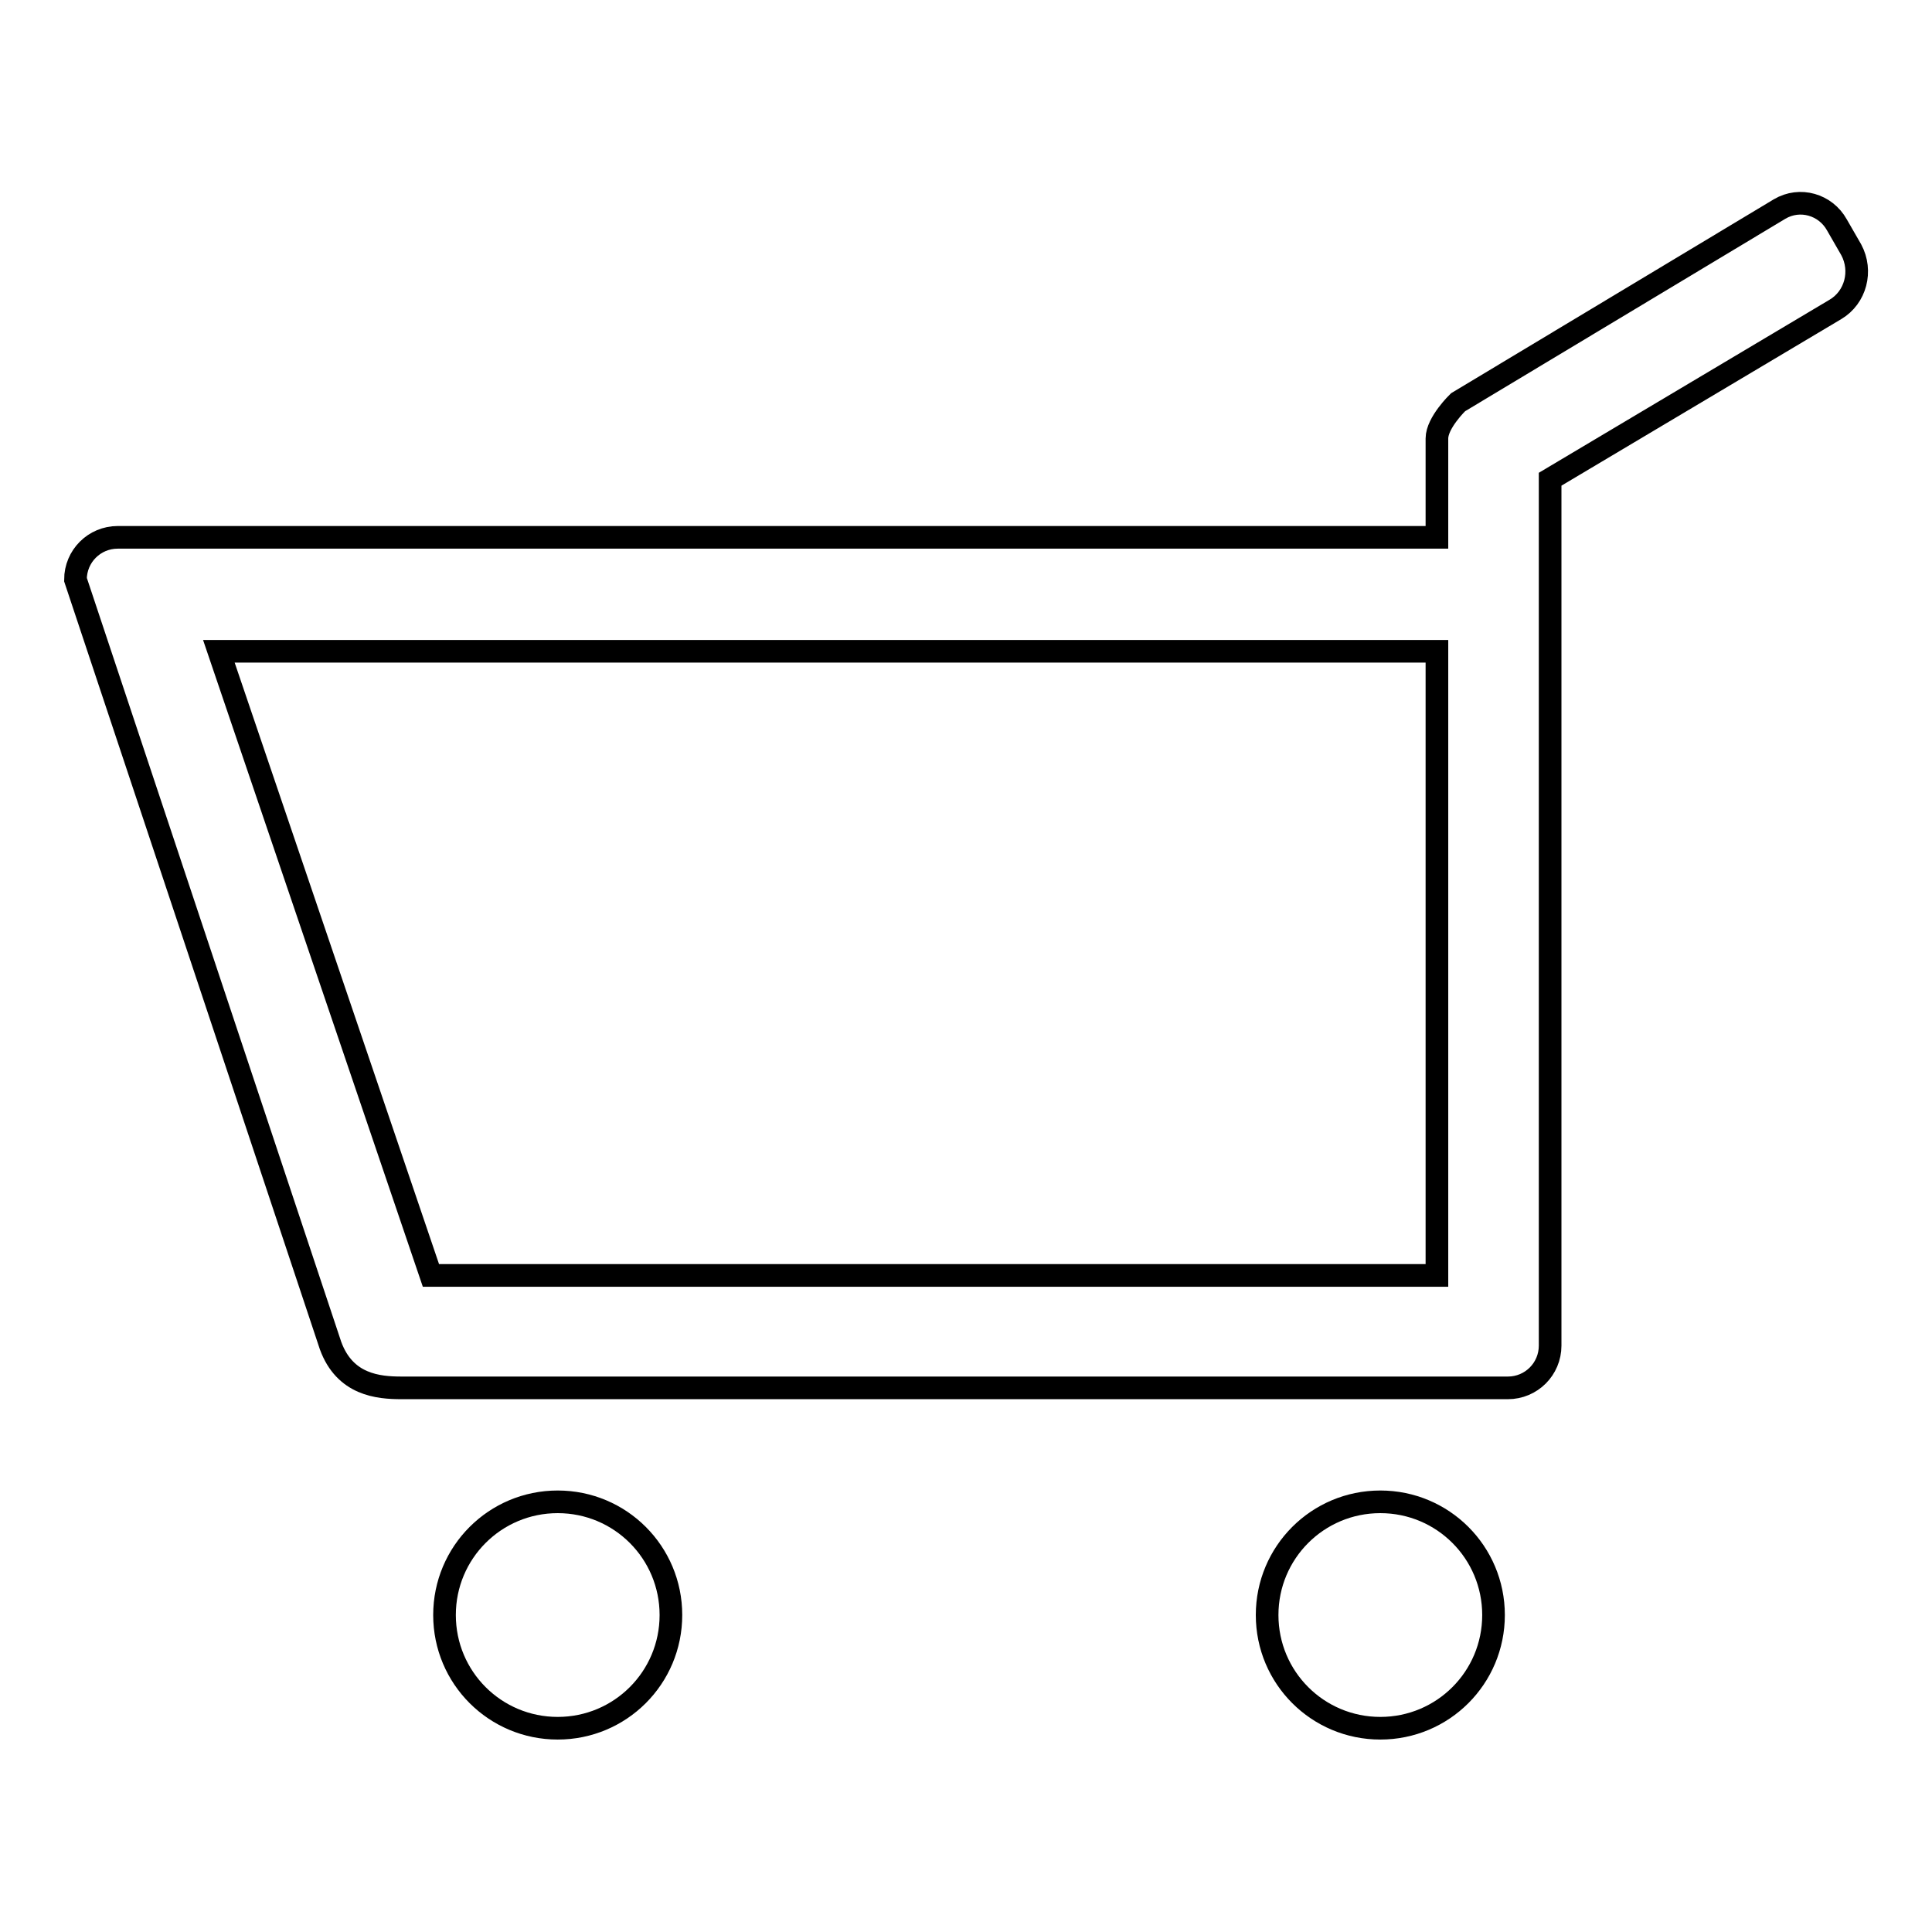 <?xml version="1.0" encoding="utf-8"?>
<!-- Svg Vector Icons : http://www.onlinewebfonts.com/icon -->
<!DOCTYPE svg PUBLIC "-//W3C//DTD SVG 1.1//EN" "http://www.w3.org/Graphics/SVG/1.1/DTD/svg11.dtd">
<svg version="1.1" xmlns="http://www.w3.org/2000/svg" xmlns:xlink="http://www.w3.org/1999/xlink" x="0px" y="0px" viewBox="0 0 256 256" enable-background="new 0 0 256 256" xml:space="preserve">
<g><g><path stroke-width="3" fill-opacity="0" stroke="#000000"  d="M73.9,199c-8.3,0-15,6.7-15,15c0,8.3,6.7,15,15,15c8.3,0,15-6.7,15-15C88.9,205.7,82.2,199,73.9,199z"/><path stroke-width="3" fill-opacity="0" stroke="#000000"  d="M245.3,33.1l-1.9-3.3c-1.5-2.7-4.9-3.7-7.6-2.1l-42.6,25.6c0,0-2.8,2.7-2.8,4.8v13.1H15.6c-3.1,0-5.6,2.5-5.6,5.6l33.8,101.5c1.9,5.2,6.3,5.6,9.4,5.6h146.6c3.1,0,5.6-2.5,5.6-5.6V63.5L243.2,41C245.9,39.4,246.8,35.9,245.3,33.1z M190.4,169H57.1L29,86.3h161.4L190.4,169L190.4,169z"/><path stroke-width="3" fill-opacity="0" stroke="#000000"  d="M182.9,199c-8.3,0-15,6.7-15,15c0,8.3,6.7,15,15,15c8.3,0,15-6.7,15-15C197.9,205.7,191.2,199,182.9,199z"/></g></g>
</svg>